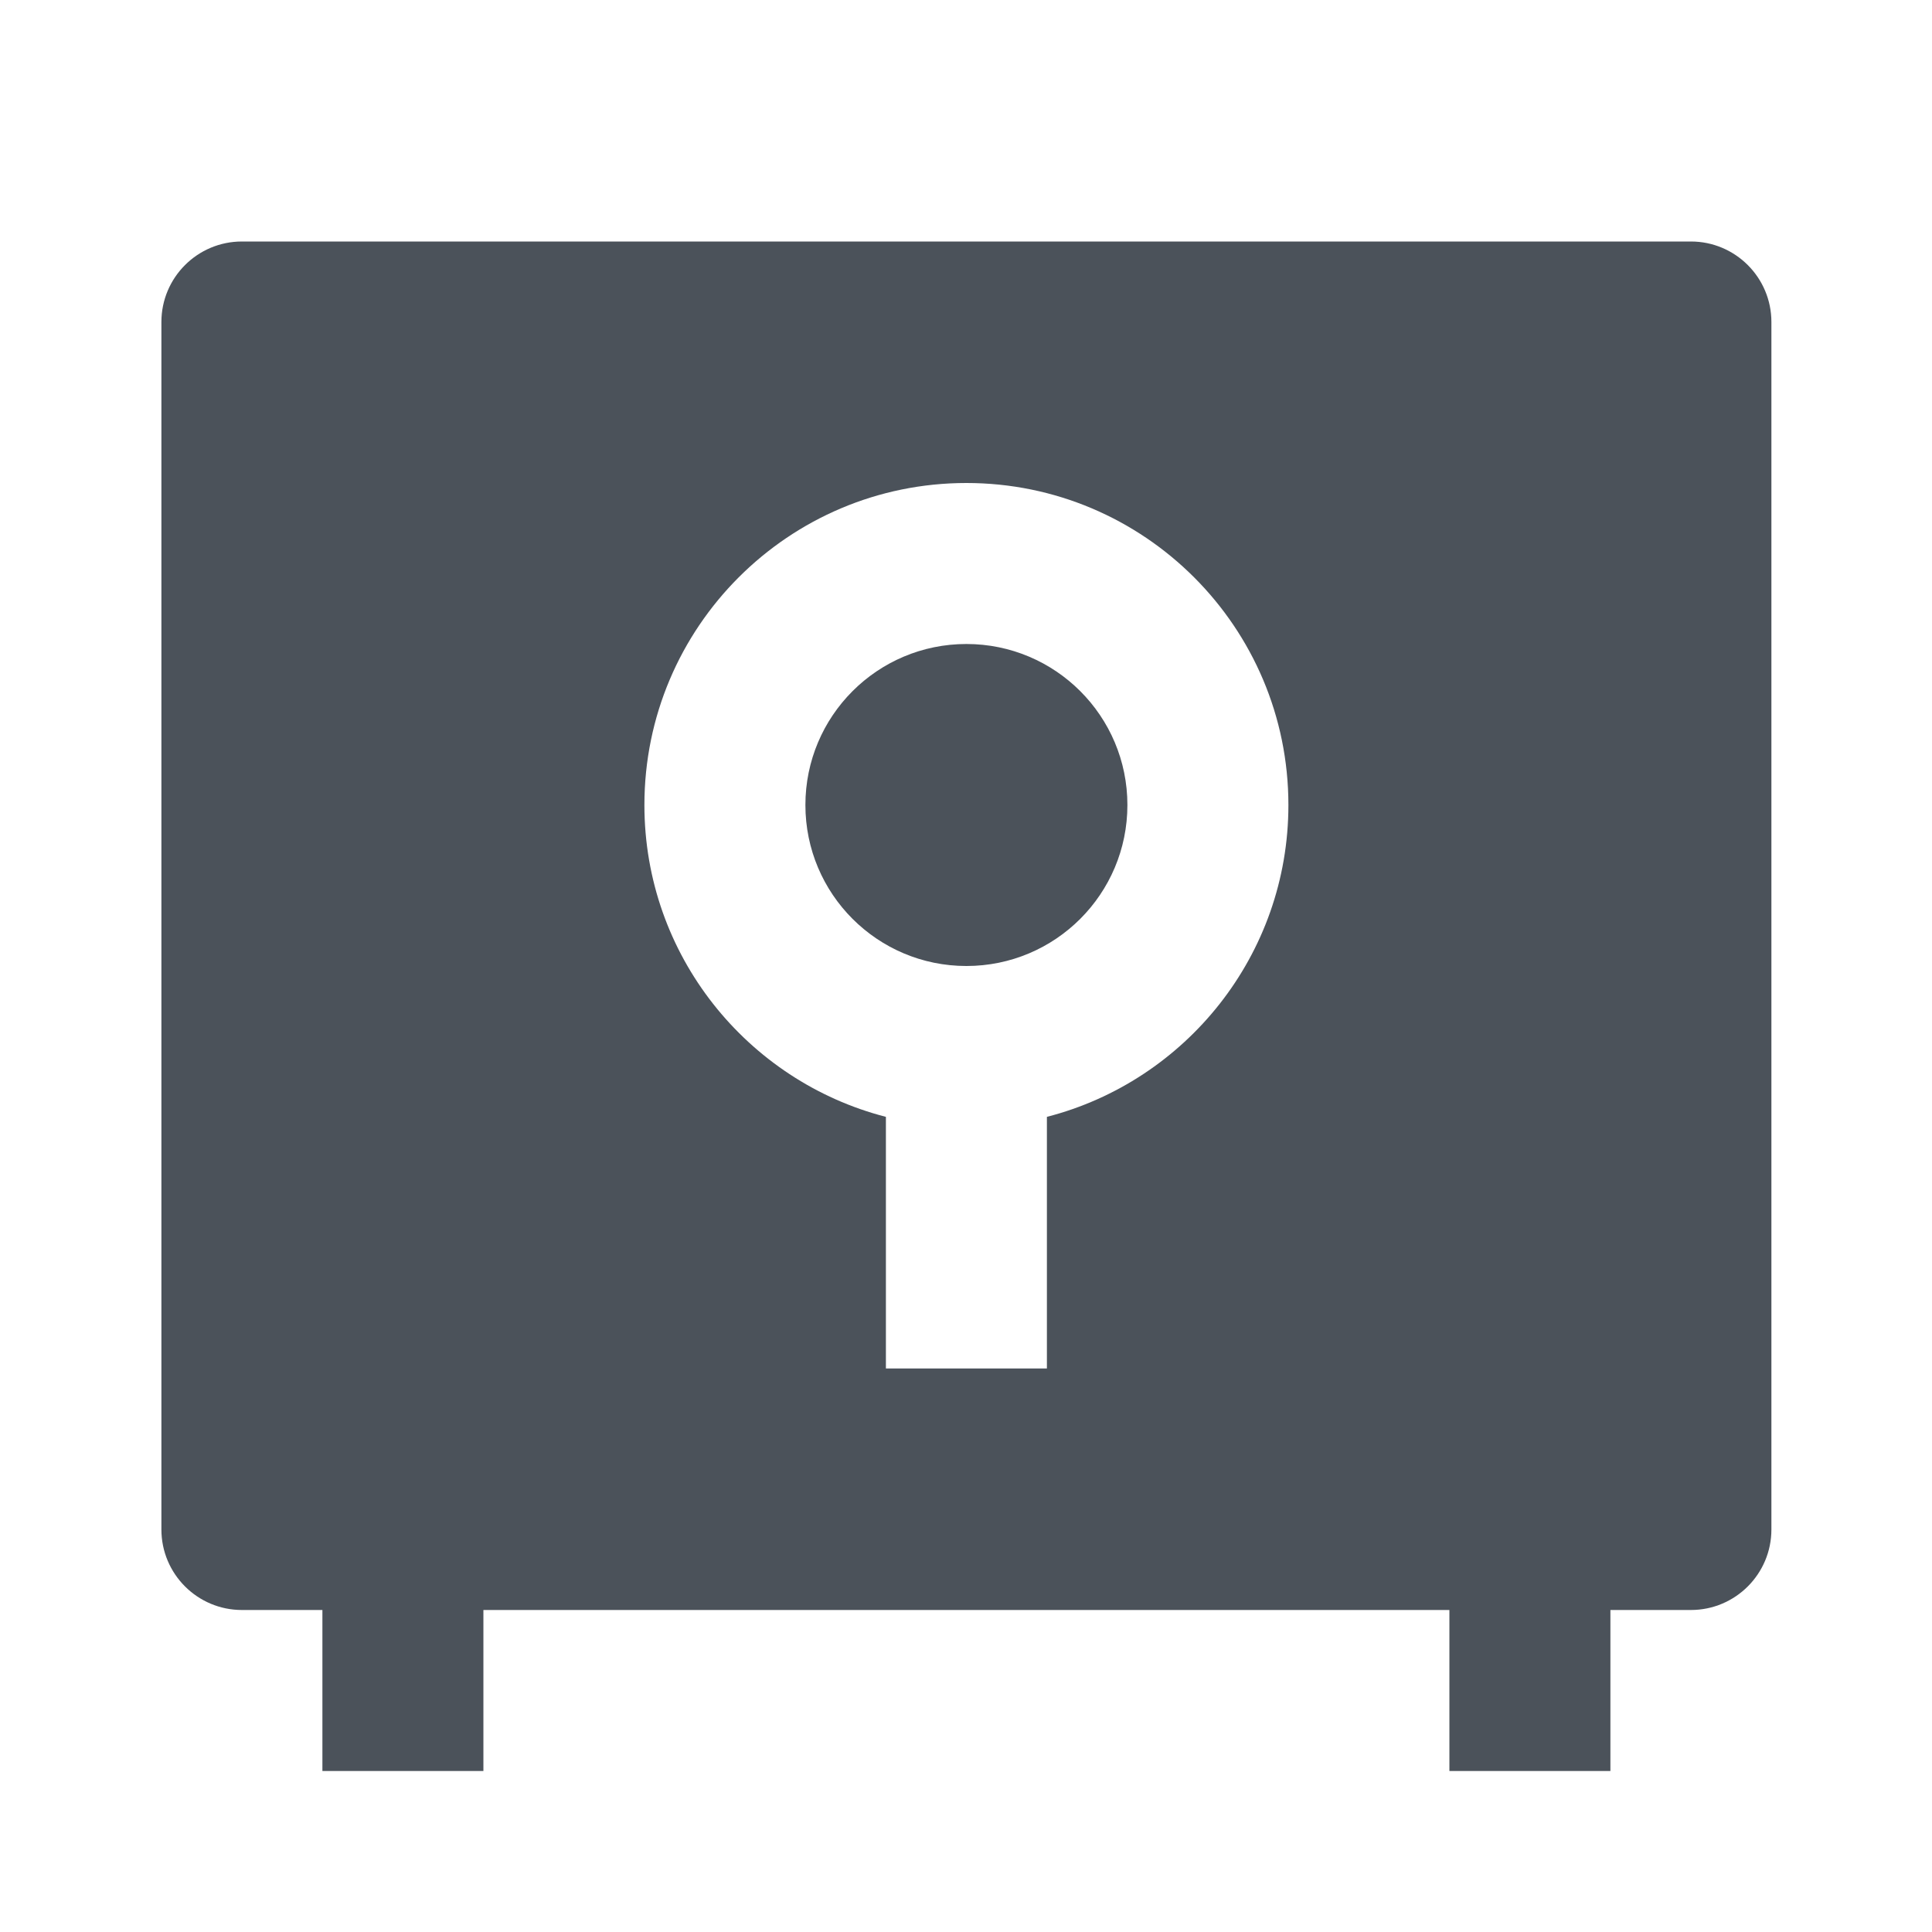 <svg width="24" height="24" viewBox="0 0 24 24" fill="none" xmlns="http://www.w3.org/2000/svg">
<path d="M18.005 20H6.005V22H4.005V20H3.005C2.453 20 2.005 19.552 2.005 19V4C2.005 3.448 2.453 3 3.005 3H21.005C21.557 3 22.005 3.448 22.005 4V19C22.005 19.552 21.557 20 21.005 20H20.005V22H18.005V20ZM11.005 13.874V17H13.005V13.874C14.73 13.43 16.005 11.864 16.005 10C16.005 7.791 14.214 6 12.005 6C9.796 6 8.005 7.791 8.005 10C8.005 11.864 9.28 13.43 11.005 13.874ZM12.005 12C10.9 12 10.005 11.105 10.005 10C10.005 8.895 10.9 8 12.005 8C13.11 8 14.005 8.895 14.005 10C14.005 11.105 13.11 12 12.005 12Z" fill="#4B525A"/>
</svg>
